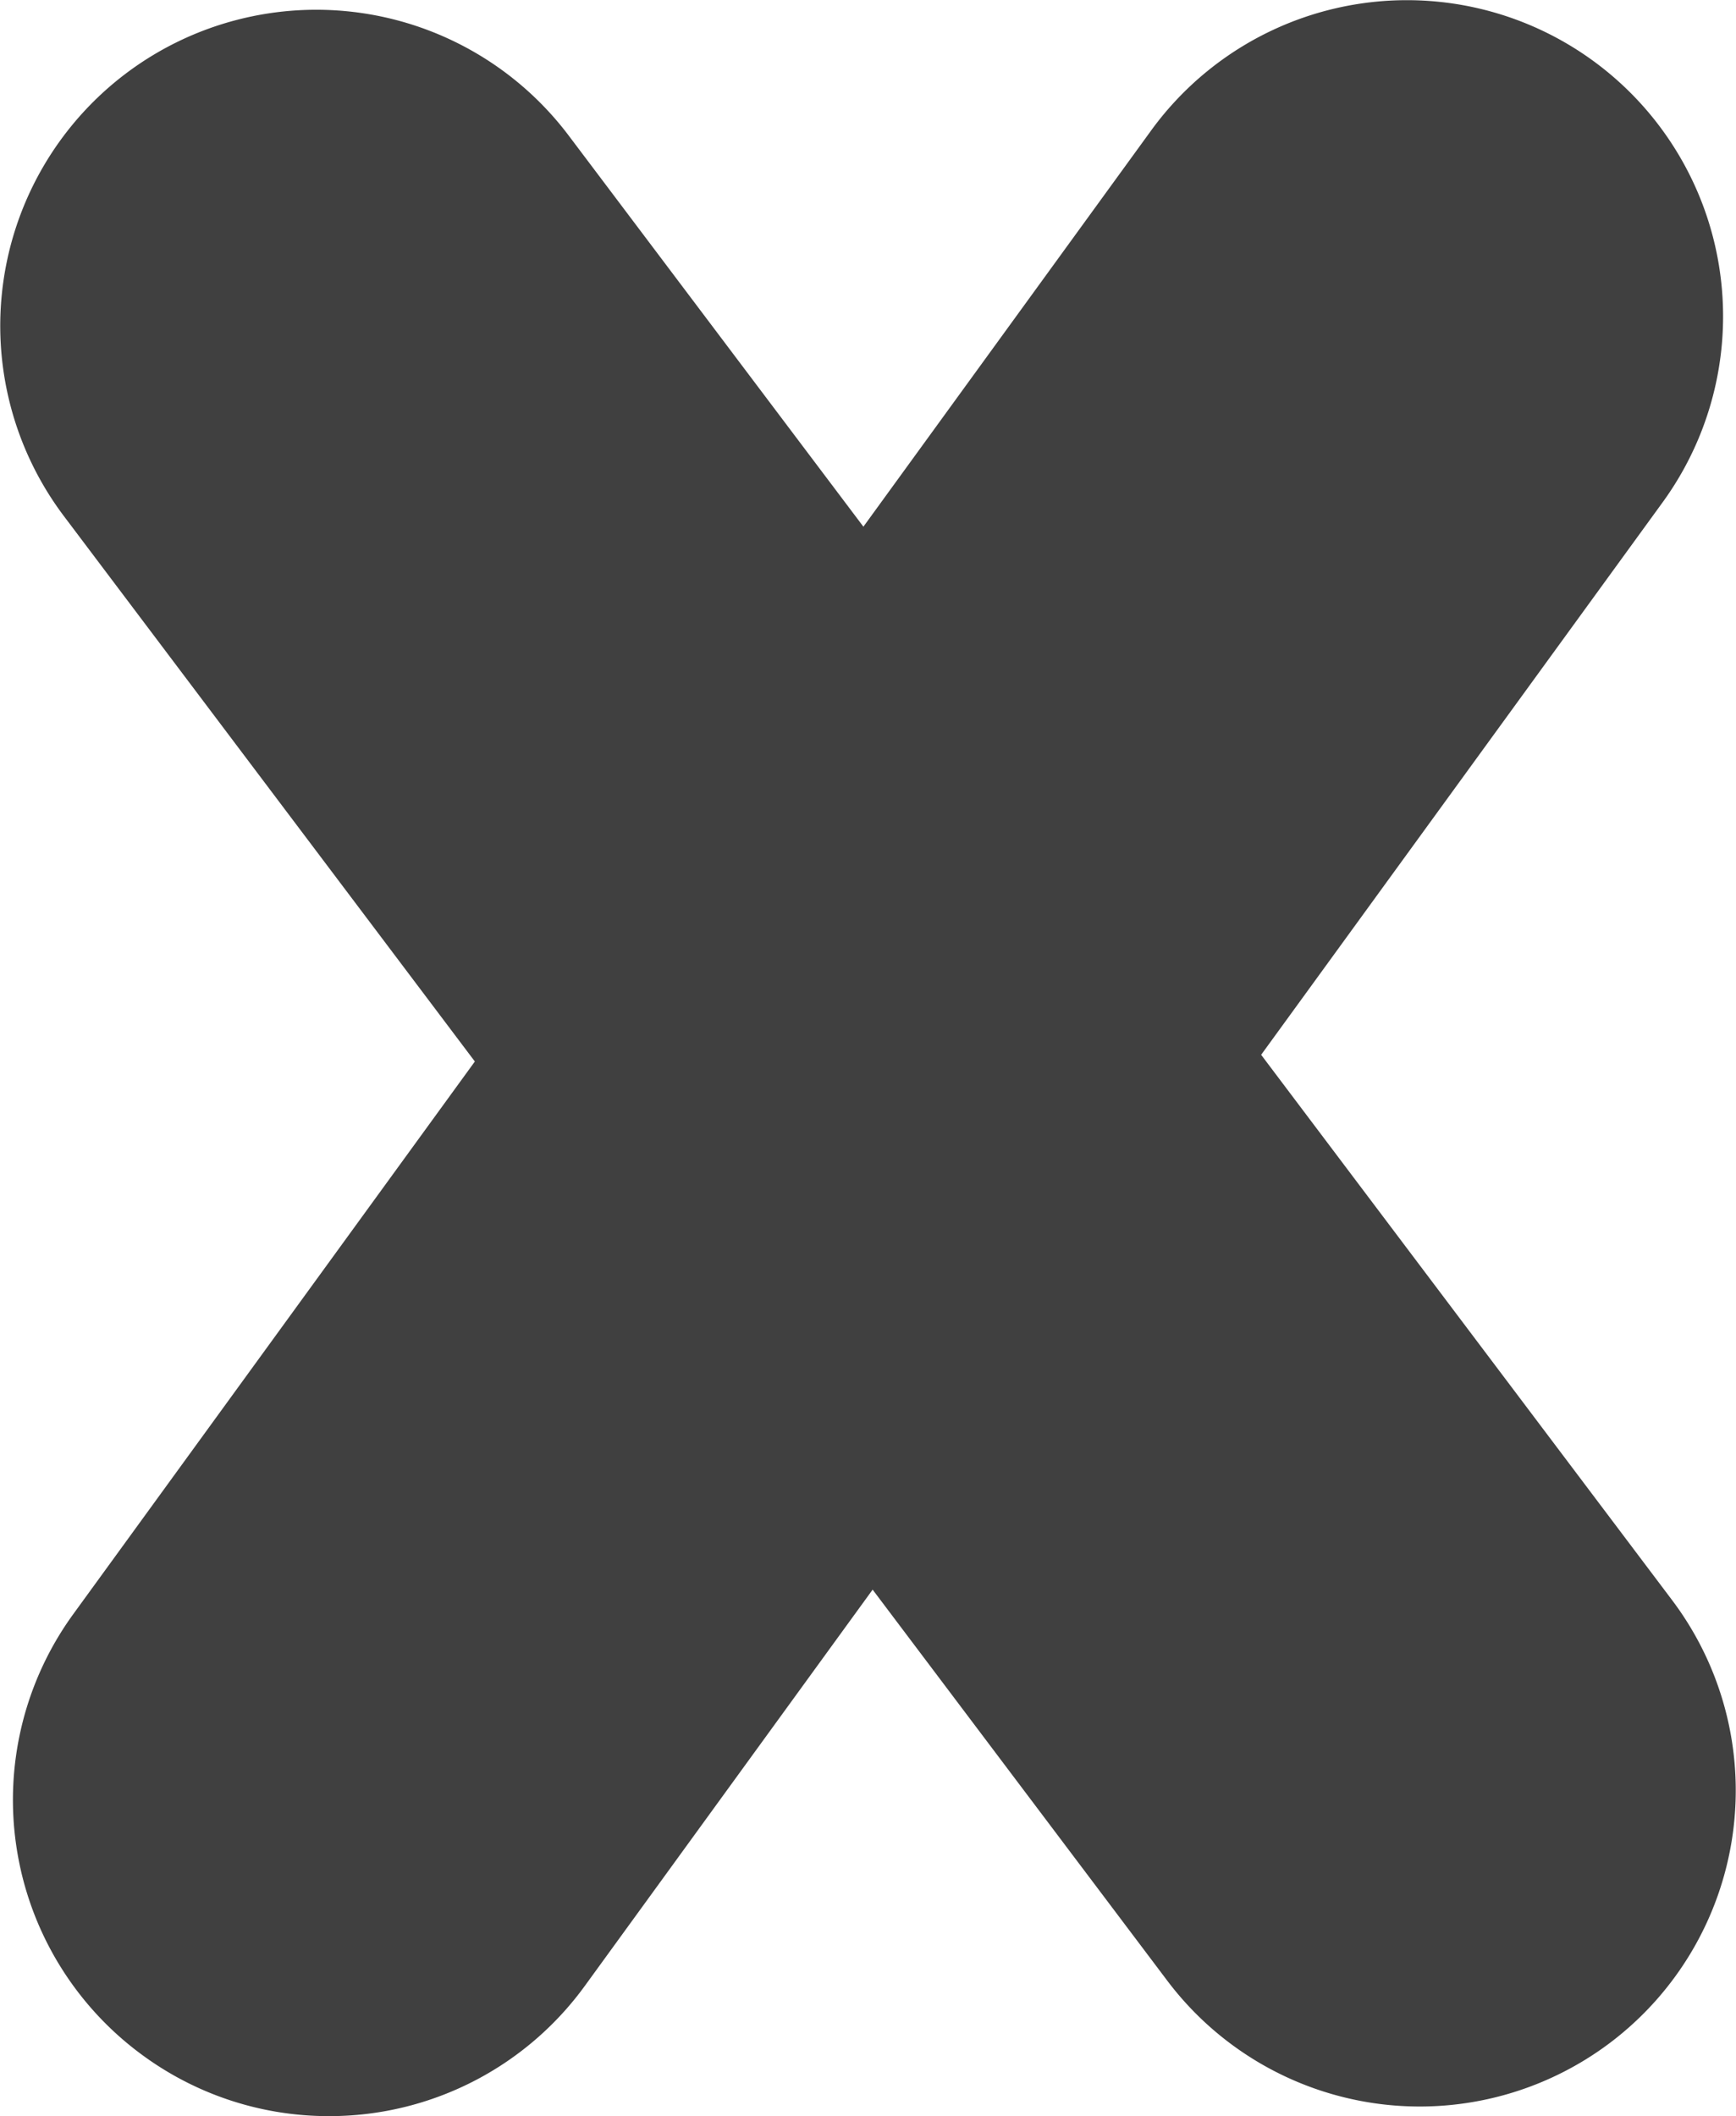 <svg xmlns="http://www.w3.org/2000/svg" width="54.907" height="66.925" viewBox="0 0 54.907 66.925">
  <path id="Union_15" data-name="Union 15" d="M-4393.466,2537.981a10,10,0,0,1-2.212-13.968l12.7-17.475-13-17.251a10,10,0,0,1,1.969-14,10,10,0,0,1,14,1.969l9.32,12.368,9.1-12.529a10,10,0,0,1,13.968-2.213,10,10,0,0,1,2.212,13.969l-12.7,17.475,13,17.25a10,10,0,0,1-1.969,14,10,10,0,0,1-14-1.968l-9.319-12.367-9.1,12.528a9.987,9.987,0,0,1-8.1,4.123A9.956,9.956,0,0,1-4393.466,2537.981Z" transform="translate(4397.997 -2472.967)" fill="#404040"/>
</svg>
